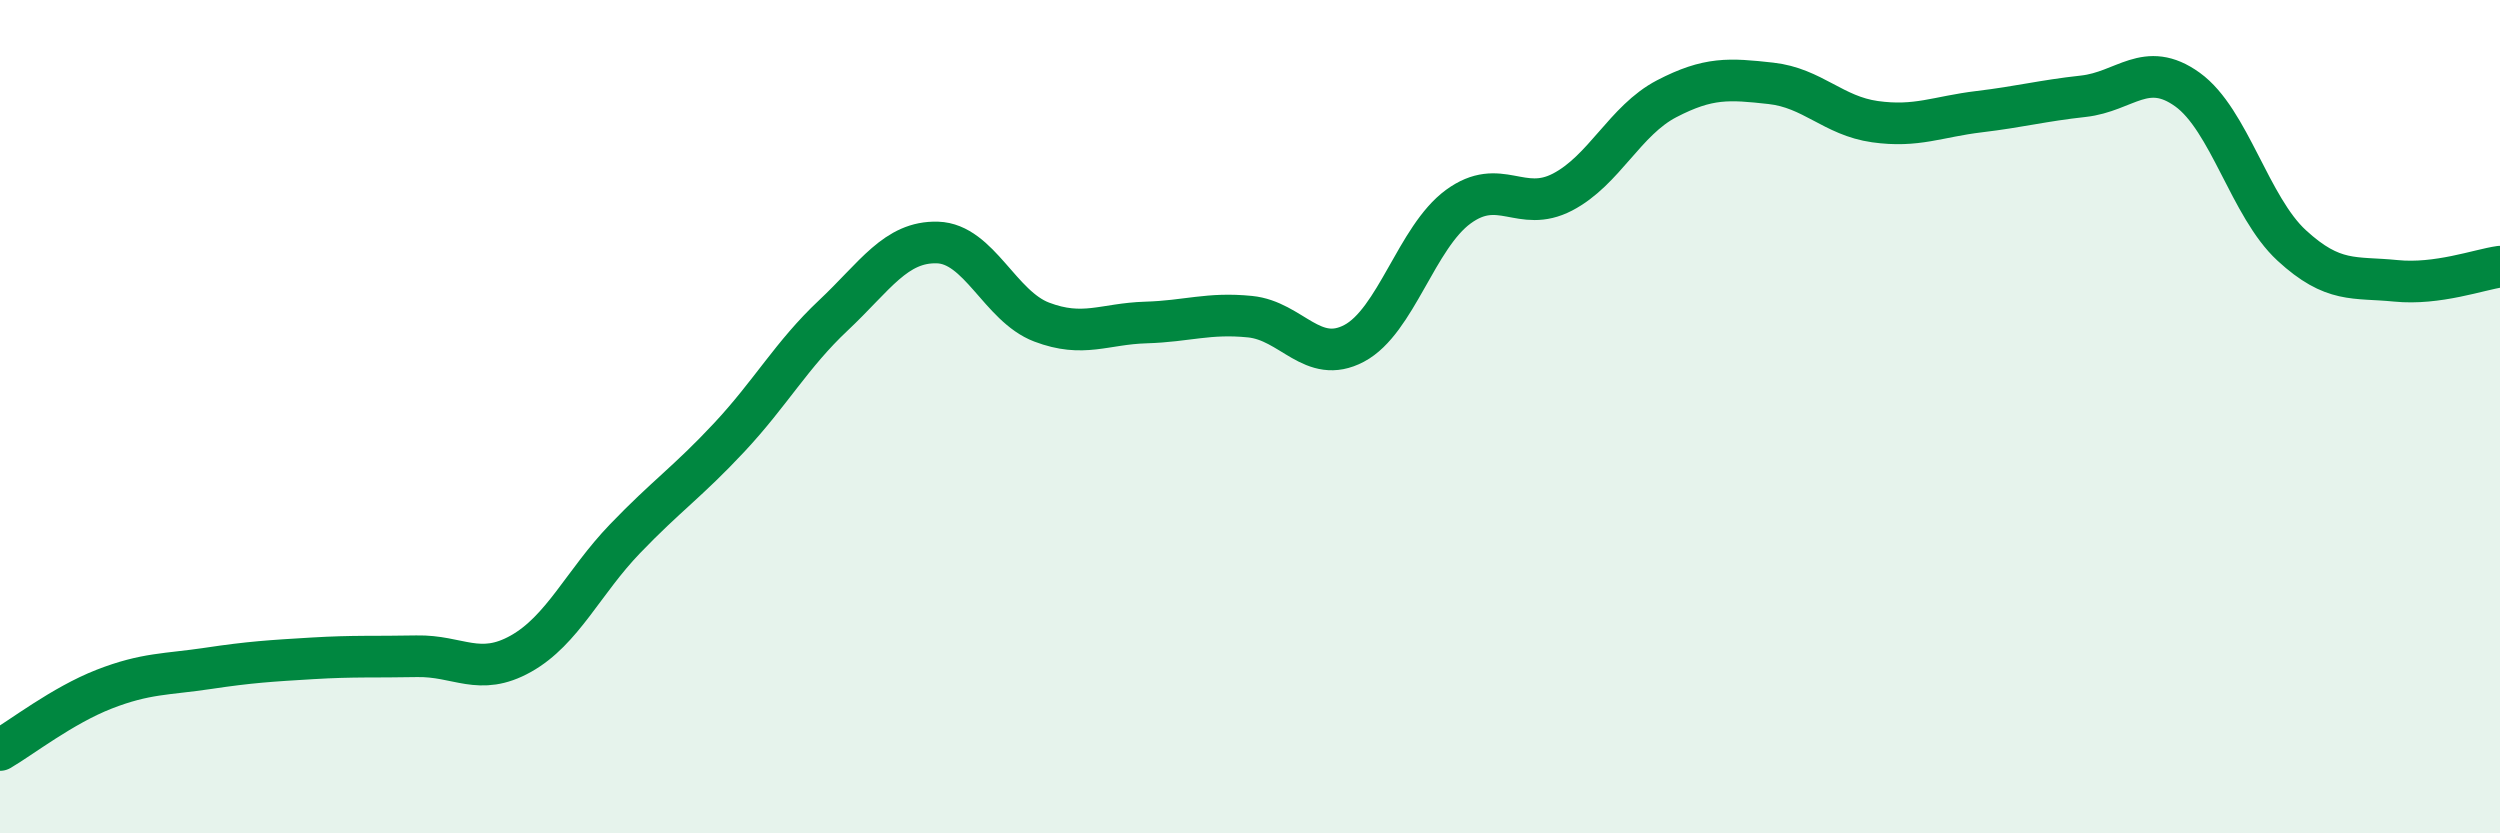 
    <svg width="60" height="20" viewBox="0 0 60 20" xmlns="http://www.w3.org/2000/svg">
      <path
        d="M 0,18 C 0.5,17.71 1.5,16.93 2.5,16.54 C 3.5,16.15 4,16.19 5,16.04 C 6,15.89 6.5,15.86 7.5,15.8 C 8.5,15.74 9,15.77 10,15.75 C 11,15.73 11.5,16.25 12.5,15.69 C 13.5,15.13 14,13.97 15,12.93 C 16,11.89 16.5,11.57 17.5,10.5 C 18.5,9.43 19,8.51 20,7.57 C 21,6.63 21.5,5.79 22.5,5.82 C 23.5,5.85 24,7.35 25,7.73 C 26,8.11 26.5,7.77 27.5,7.74 C 28.5,7.71 29,7.5 30,7.6 C 31,7.7 31.5,8.77 32.5,8.24 C 33.5,7.71 34,5.69 35,4.96 C 36,4.23 36.5,5.13 37.5,4.61 C 38.5,4.09 39,2.89 40,2.37 C 41,1.85 41.5,1.89 42.5,2 C 43.5,2.11 44,2.78 45,2.92 C 46,3.06 46.5,2.8 47.5,2.68 C 48.5,2.56 49,2.42 50,2.31 C 51,2.2 51.5,1.43 52.5,2.15 C 53.5,2.87 54,4.97 55,5.89 C 56,6.81 56.5,6.64 57.5,6.74 C 58.5,6.84 59.5,6.47 60,6.4L60 20L0 20Z"
        fill="#008740"
        opacity="0.1"
        stroke-linecap="round"
        stroke-linejoin="round"
      />
      <path
        d="M 0,18 C 0.5,17.71 1.5,16.93 2.5,16.54 C 3.5,16.15 4,16.19 5,16.04 C 6,15.89 6.5,15.86 7.5,15.8 C 8.5,15.74 9,15.77 10,15.75 C 11,15.73 11.5,16.25 12.5,15.69 C 13.5,15.13 14,13.97 15,12.93 C 16,11.89 16.5,11.57 17.5,10.5 C 18.5,9.43 19,8.51 20,7.57 C 21,6.63 21.5,5.79 22.5,5.82 C 23.5,5.85 24,7.35 25,7.73 C 26,8.11 26.5,7.77 27.5,7.74 C 28.5,7.71 29,7.5 30,7.6 C 31,7.7 31.5,8.77 32.5,8.24 C 33.5,7.71 34,5.69 35,4.96 C 36,4.23 36.5,5.13 37.5,4.61 C 38.5,4.09 39,2.89 40,2.37 C 41,1.85 41.5,1.89 42.5,2 C 43.5,2.11 44,2.78 45,2.92 C 46,3.06 46.5,2.8 47.5,2.68 C 48.5,2.56 49,2.42 50,2.31 C 51,2.2 51.5,1.43 52.5,2.15 C 53.5,2.87 54,4.97 55,5.89 C 56,6.81 56.5,6.64 57.5,6.74 C 58.5,6.84 59.5,6.47 60,6.4"
        stroke="#008740"
        stroke-width="1"
        fill="none"
        stroke-linecap="round"
        stroke-linejoin="round"
      />
    </svg>
  